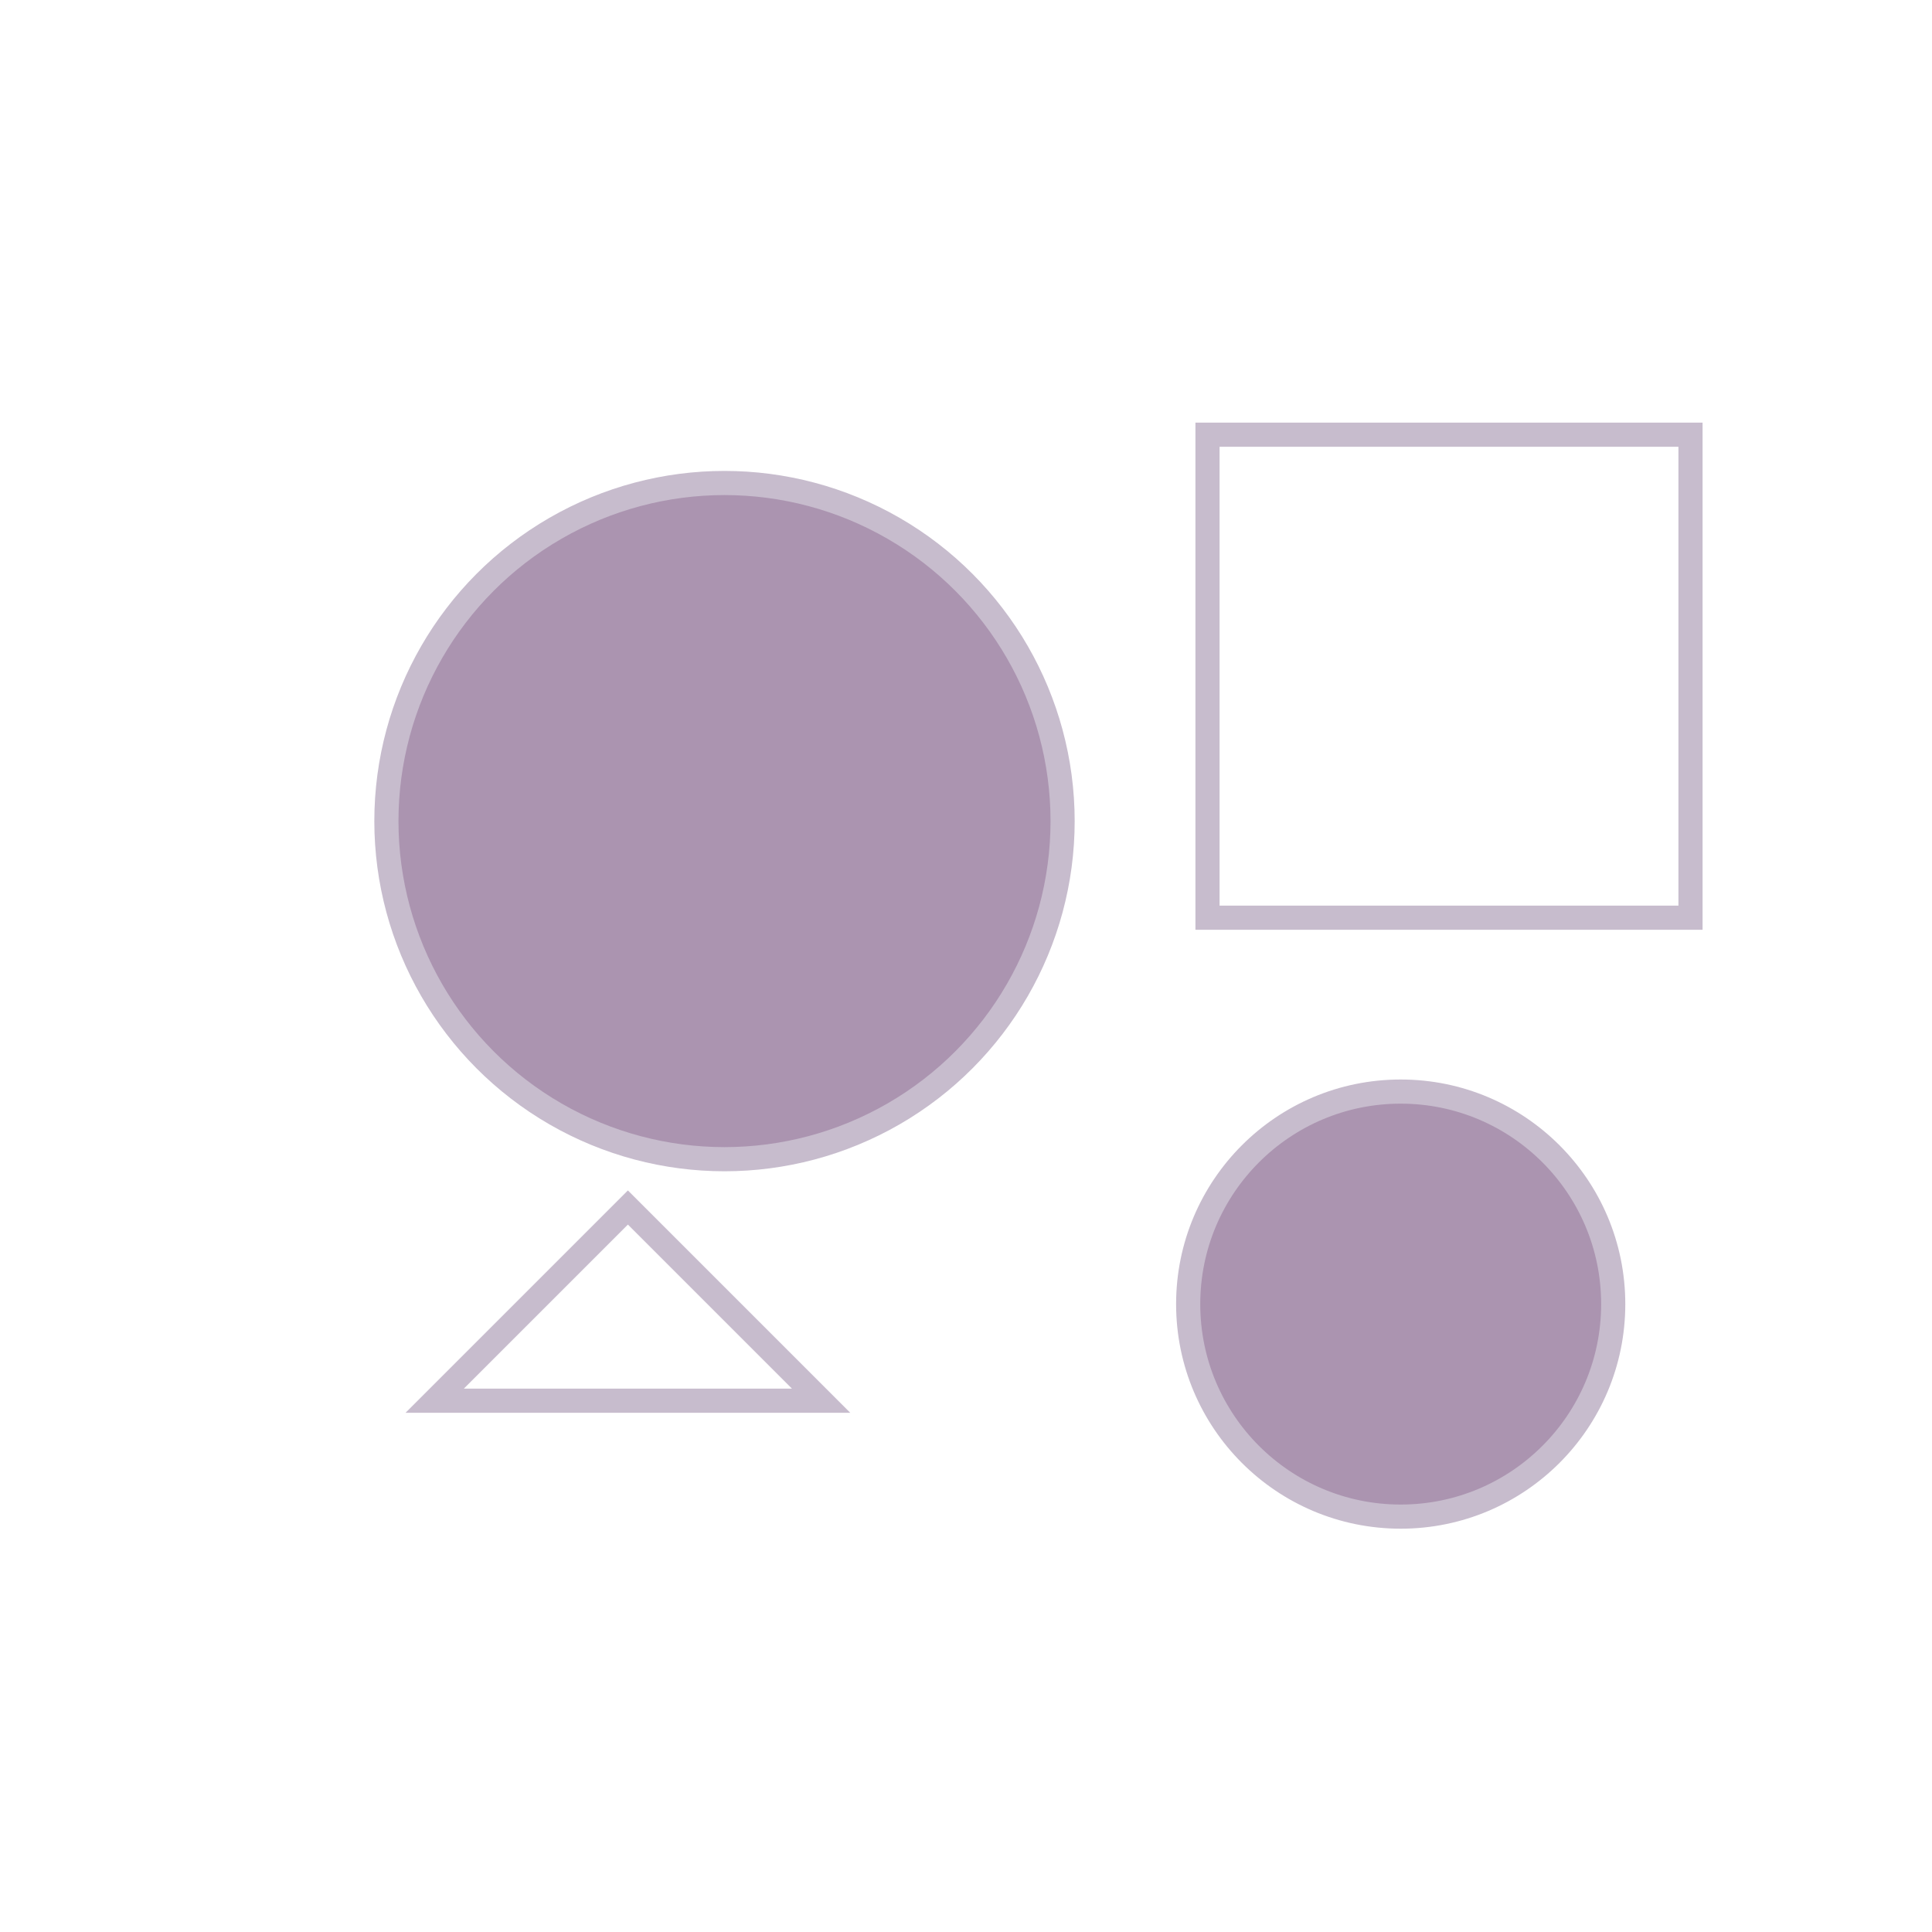 <svg xmlns="http://www.w3.org/2000/svg" viewBox="0 0 200 200">
  <circle cx="75" cy="85" r="35" fill="rgb(171,148,176)" stroke="rgb(199,188,205)" stroke-width="2.5"/>
  <rect x="125" y="45" width="50" height="50" fill="none" stroke="rgb(199,188,205)" stroke-width="2.5"/>
  <circle cx="145" cy="135" r="22" fill="rgb(171,148,176)" stroke="rgb(199,188,205)" stroke-width="2.5"/>
  <path d="M 45 145 L 65 125 L 85 145 Z" fill="none" stroke="rgb(199,188,205)" stroke-width="2.5"/>
</svg>